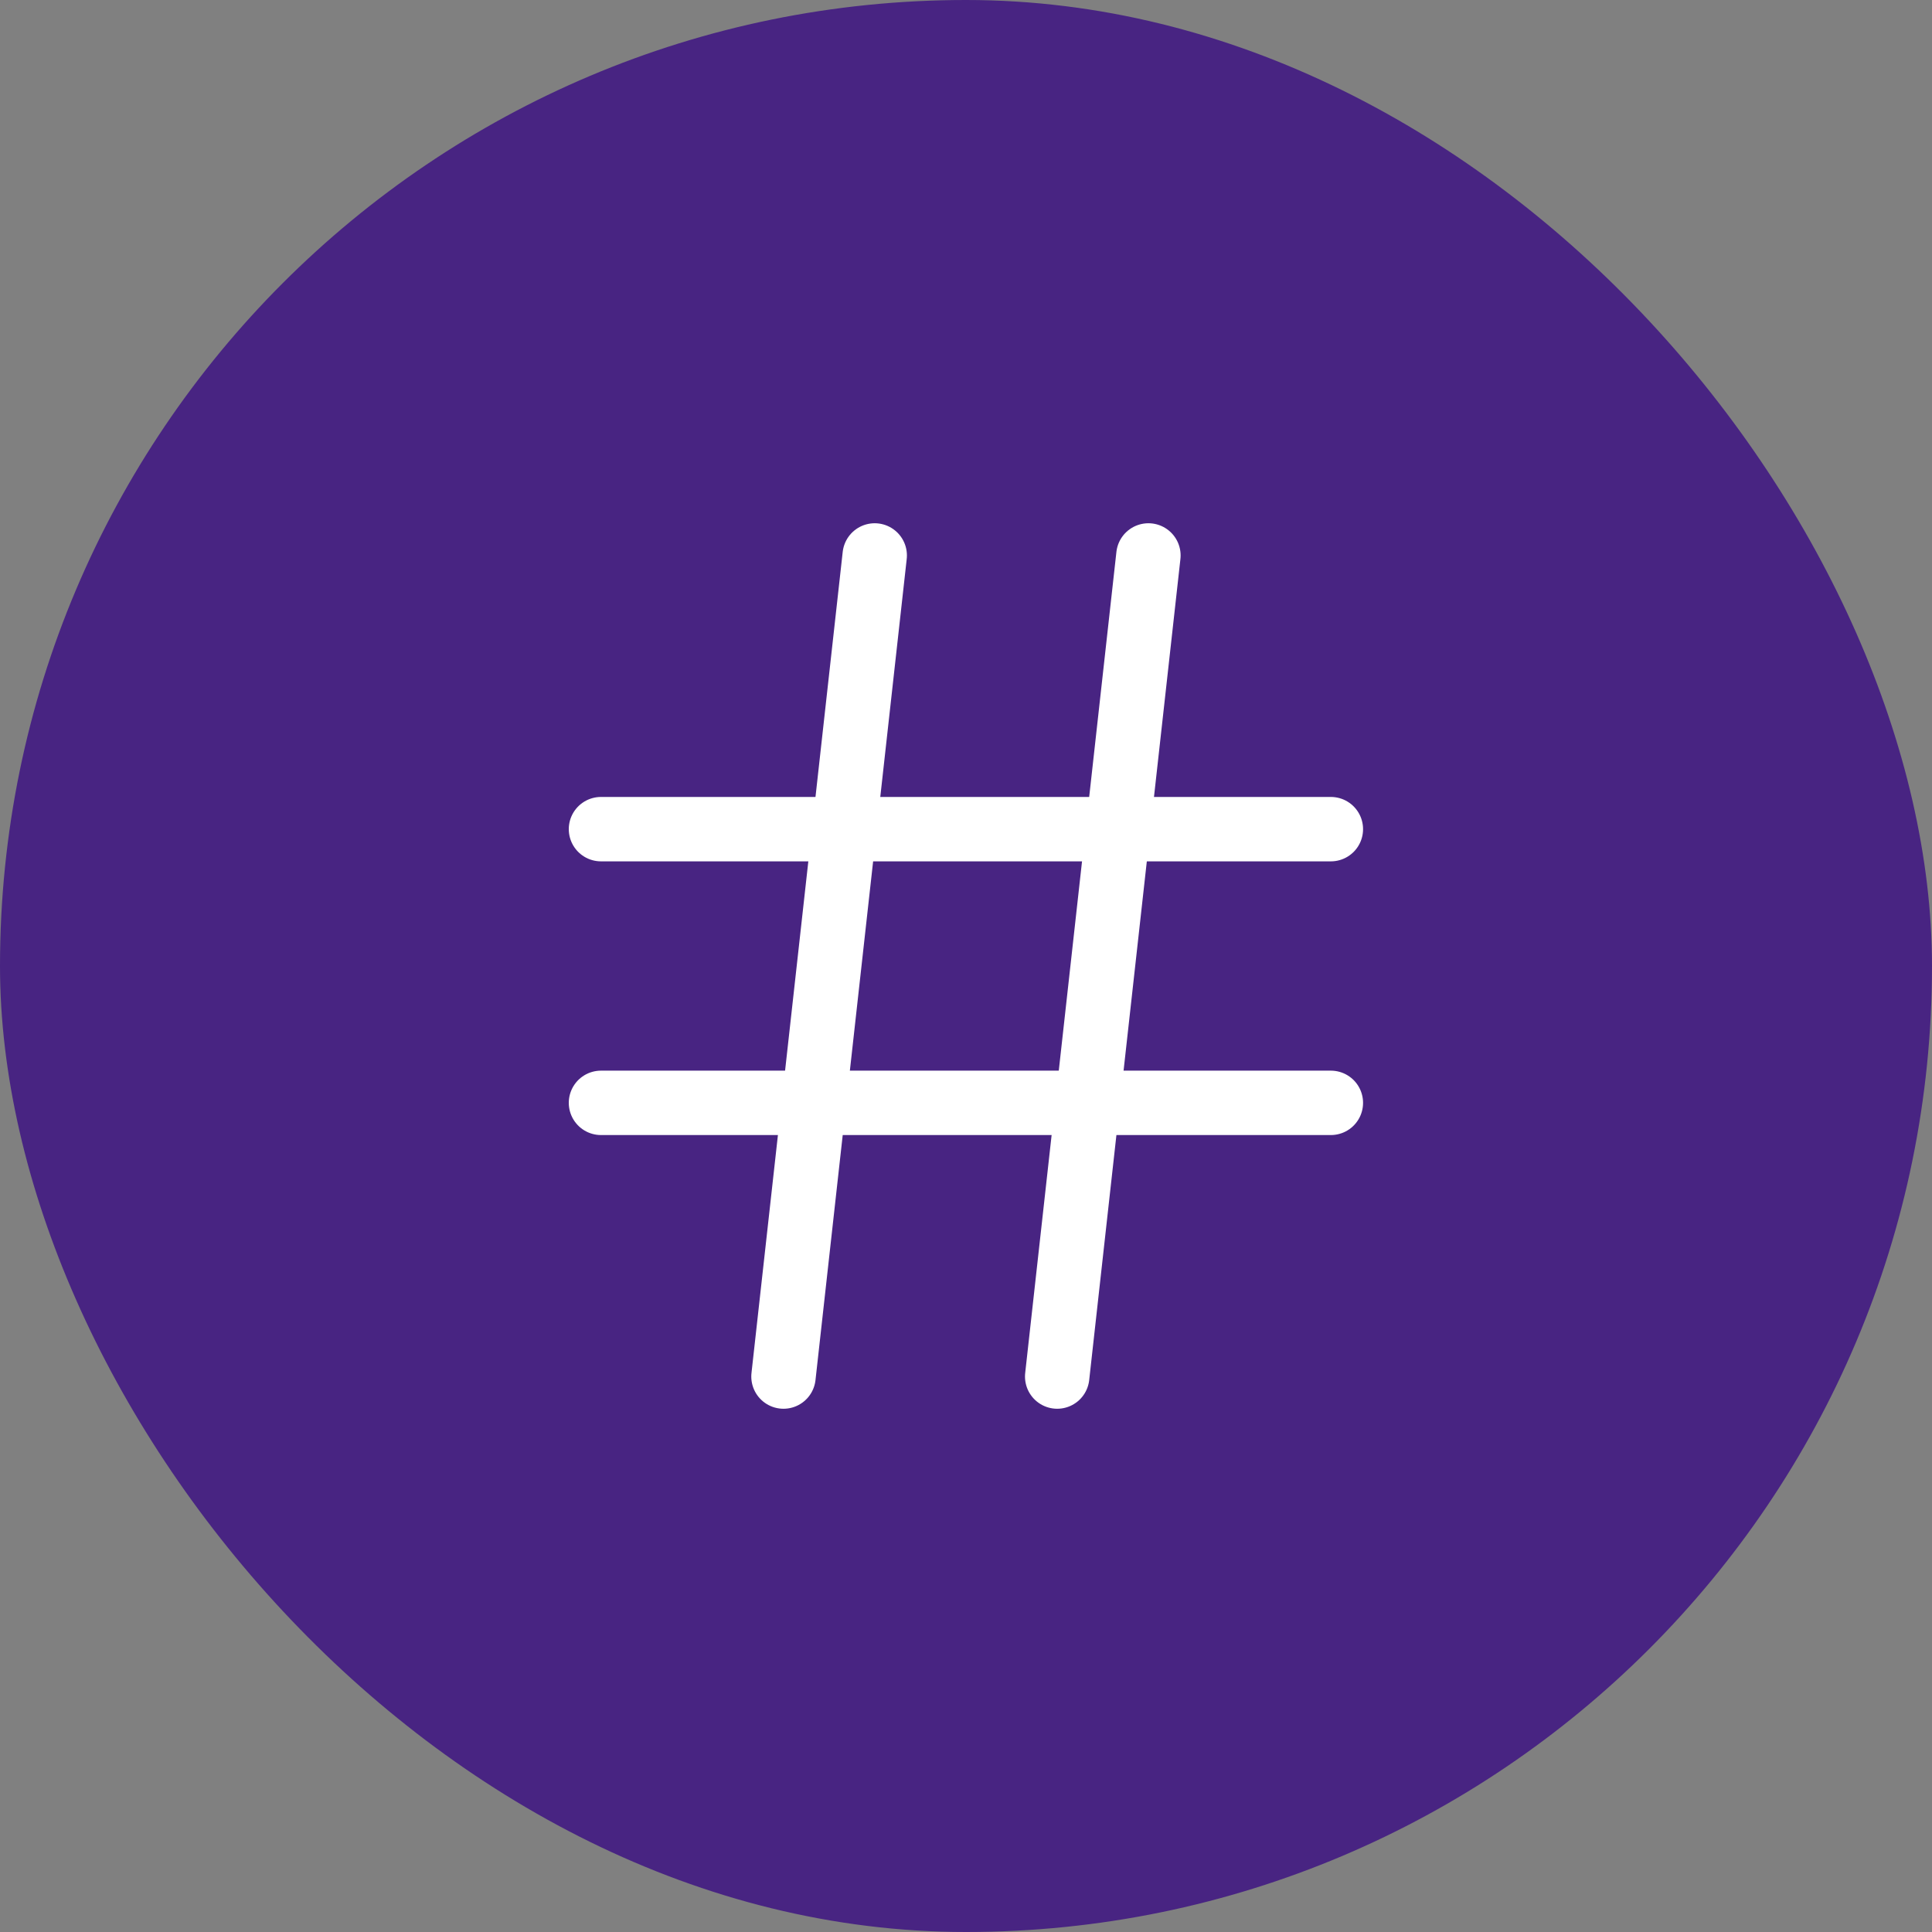 <svg width="60" height="60" viewBox="0 0 60 60" fill="none" xmlns="http://www.w3.org/2000/svg">
<rect x="0" y="0" width="60" height="60" fill="#808080" stroke="none"/>
<rect width="60" height="60" rx="30" fill="#482482"/>
<path d="M18.664 25.75H41.331" stroke="white" stroke-width="2" stroke-linecap="round" stroke-linejoin="round"/>
<path d="M18.664 34.25H41.331" stroke="white" stroke-width="2" stroke-linecap="round" stroke-linejoin="round"/>
<path d="M27.165 17.25L24.332 42.75" stroke="white" stroke-width="2" stroke-linecap="round" stroke-linejoin="round"/>
<path d="M35.665 17.25L32.832 42.75" stroke="white" stroke-width="2" stroke-linecap="round" stroke-linejoin="round"/>
</svg>
